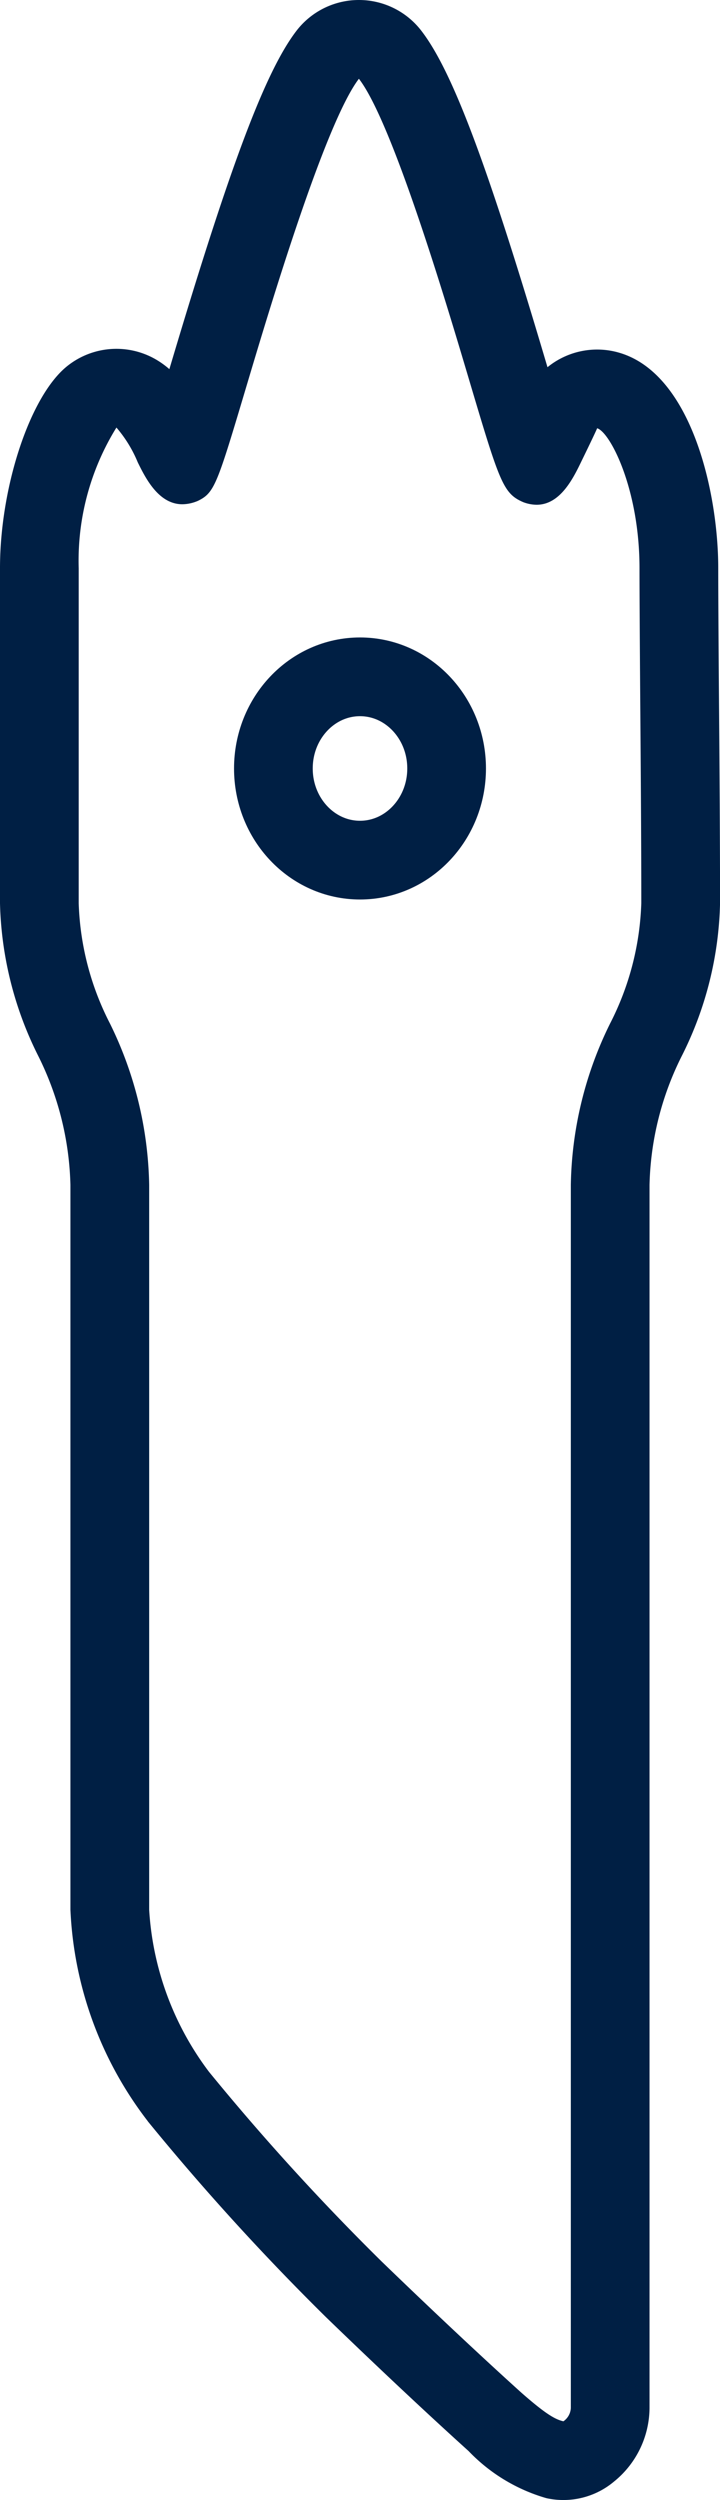<svg xmlns="http://www.w3.org/2000/svg" viewBox="0 0 16.01 55.562"><g id="Calque_2" data-name="Calque 2"><g id="Pictos"><g id="picto-lille"><path d="M7.98,1.75c.747.962,1.952,5.015,2.428,6.614.699,2.352.773,2.597,1.221,2.794a.849.849,0,0,0,.304.06c.531,0,.82-.601,1.002-.979.104-.213.319-.657.343-.721.287.084.942,1.346.942,3.109,0,.546.006,1.51.014,2.629.012,1.542.026,3.378.026,4.816a6.297,6.297,0,0,1-.695,2.677,8.378,8.378,0,0,0-.872,3.583V53.515a.379.379,0,0,1-.165.297c-.179-.04-.39-.157-.936-.637-.797-.719-1.896-1.745-3.103-2.912a52.991,52.991,0,0,1-3.842-4.218,6.634,6.634,0,0,1-1.33-3.601V26.334a8.438,8.438,0,0,0-.87-3.583A6.27,6.27,0,0,1,1.75,20.074V12.629a5.62,5.62,0,0,1,.839-3.127,2.847,2.847,0,0,1,.474.773c.169.343.46.932.992.932a.893.893,0,0,0,.351-.078c.37-.183.424-.366,1.093-2.609.488-1.635,1.727-5.784,2.482-6.77M7.98,0H7.974A1.75,1.75,0,0,0,6.591.686C5.906,1.581,5.129,3.637,3.821,8.02l-.055.184a1.946,1.946,0,0,0-.262-.193,1.75,1.75,0,0,0-2.015.13C.668,8.803,0,10.817,0,12.629v7.445A7.965,7.965,0,0,0,.839,23.445a6.781,6.781,0,0,1,.727,2.889V42.443a8.288,8.288,0,0,0,1.719,4.698l-.001.001A54.641,54.641,0,0,0,7.25,51.499c1.149,1.111,2.267,2.16,3.169,2.974a3.879,3.879,0,0,0,1.729,1.047,1.751,1.751,0,0,0,1.506-.369,2.12,2.12,0,0,0,.789-1.636V26.334a6.712,6.712,0,0,1,.729-2.889,7.909,7.909,0,0,0,.839-3.371c0-1.442-.014-3.284-.026-4.83-.008-1.113-.014-2.072-.014-2.616,0-1.667-.586-4.318-2.202-4.789a1.748,1.748,0,0,0-1.595.322l-.088-.296c-1.28-4.301-2.042-6.312-2.723-7.189A1.75,1.75,0,0,0,7.98,0Z" fill="#001f44"/><ellipse cx="8.005" cy="17.079" rx="1.926" ry="2.037" fill="none" stroke="#001f44" stroke-linejoin="round" stroke-width="1.75"/></g></g></g></svg>